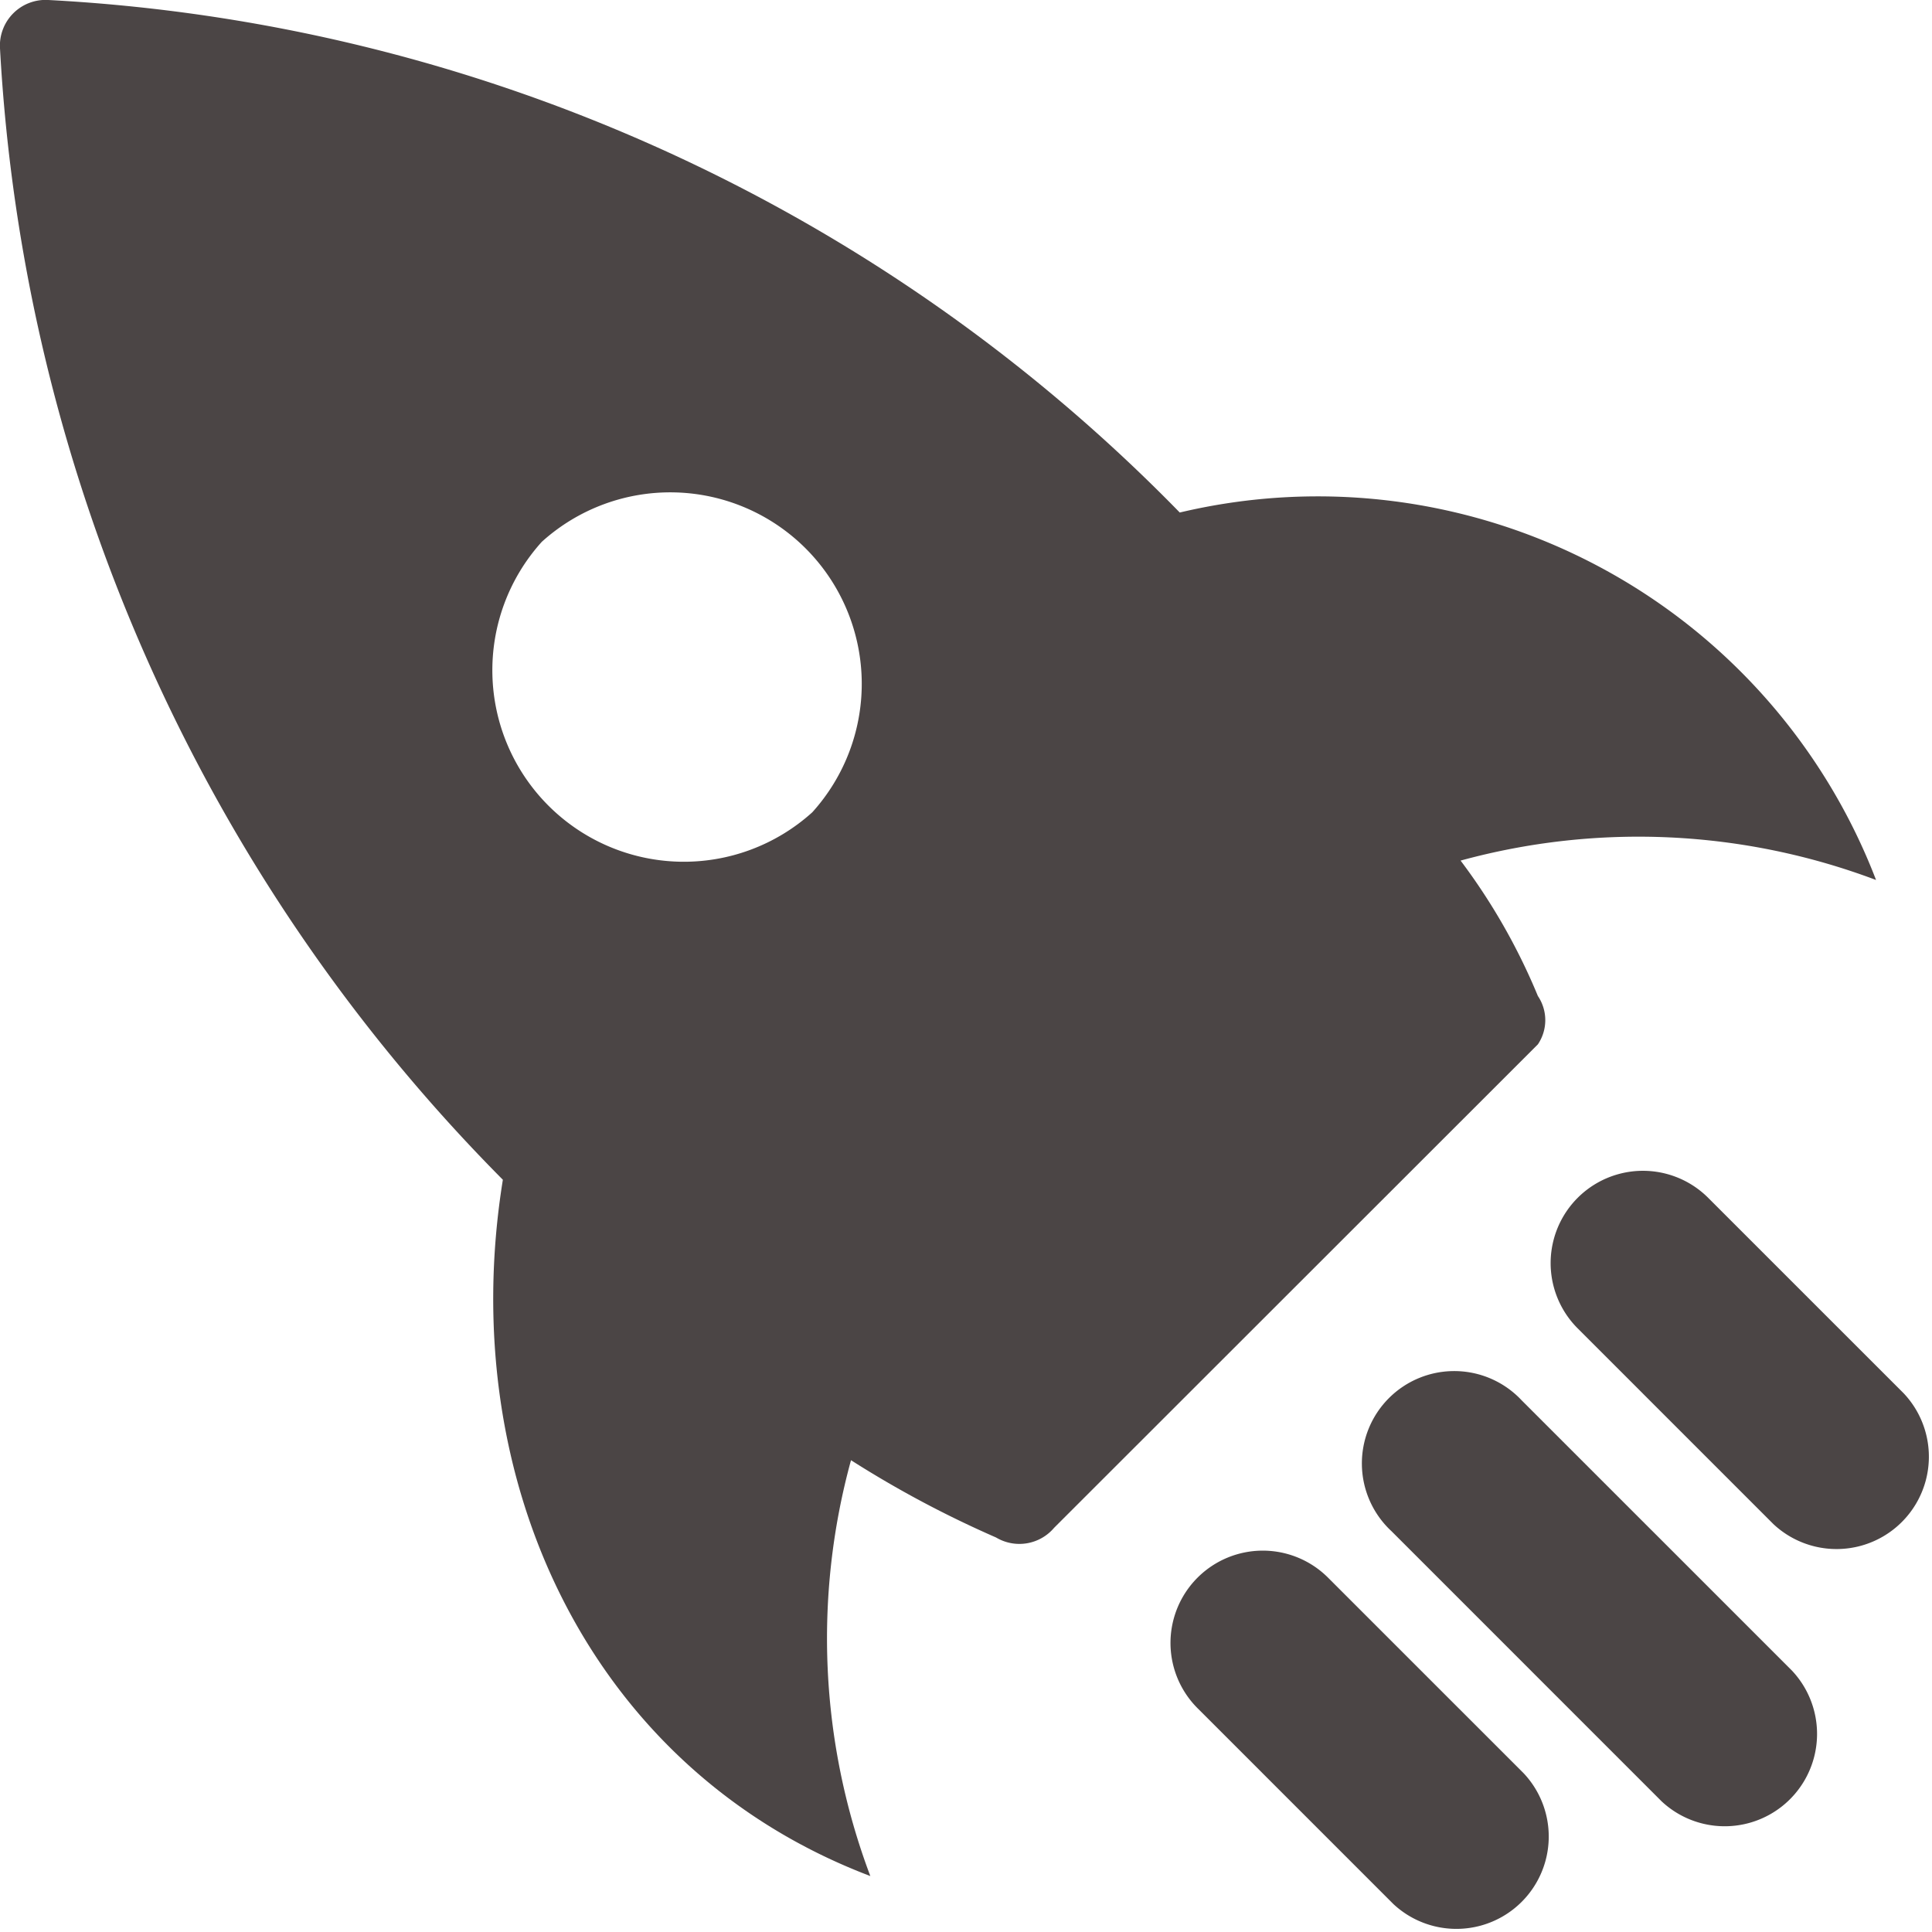 <svg xmlns="http://www.w3.org/2000/svg" width="25" height="25"><g data-name="Group 73"><g data-name="Group 72"><path data-name="Path 262" d="M24.276 11.387a7.738 7.738 0 0 0-9.01-4.755A22.075 22.075 0 0 0 .626 0 .591.591 0 0 0 0 .626a22.53 22.53 0 0 0 6.507 14.64c-.626 3.879 1.126 7.633 4.755 9.01a8.716 8.716 0 0 1-.25-5.381 13.676 13.676 0 0 0 1.877 1 .589.589 0 0 0 .751-.125l6.26-6.256a.559.559 0 0 0 0-.626 7.978 7.978 0 0 0-1-1.752 8.716 8.716 0 0 1 5.376.251zm-13.765-.876a2.478 2.478 0 0 1-3.5-3.5 2.478 2.478 0 0 1 3.5 3.5z" fill="#4b4545"/></g></g><g data-name="Group 75"><g data-name="Group 74"><path data-name="Path 263" d="M24.638 18.034L22.104 15.5a1.194 1.194 0 1 0-1.689 1.689l2.534 2.534a1.195 1.195 0 0 0 1.689-1.689z" fill="#4b4545"/></g></g><g data-name="Group 77"><g data-name="Group 76"><path data-name="Path 264" d="M19.719 22.949l-2.534-2.534a1.194 1.194 0 1 0-1.689 1.689l2.534 2.534a1.195 1.195 0 0 0 1.689-1.689z" fill="#4b4545"/></g></g><g data-name="Group 79"><g data-name="Group 78"><path data-name="Path 265" d="M23.191 21.621l-3.5-3.5a1.195 1.195 0 1 0-1.689 1.689l3.5 3.5a1.195 1.195 0 0 0 1.689-1.689z" fill="#4b4545"/></g></g></svg>
